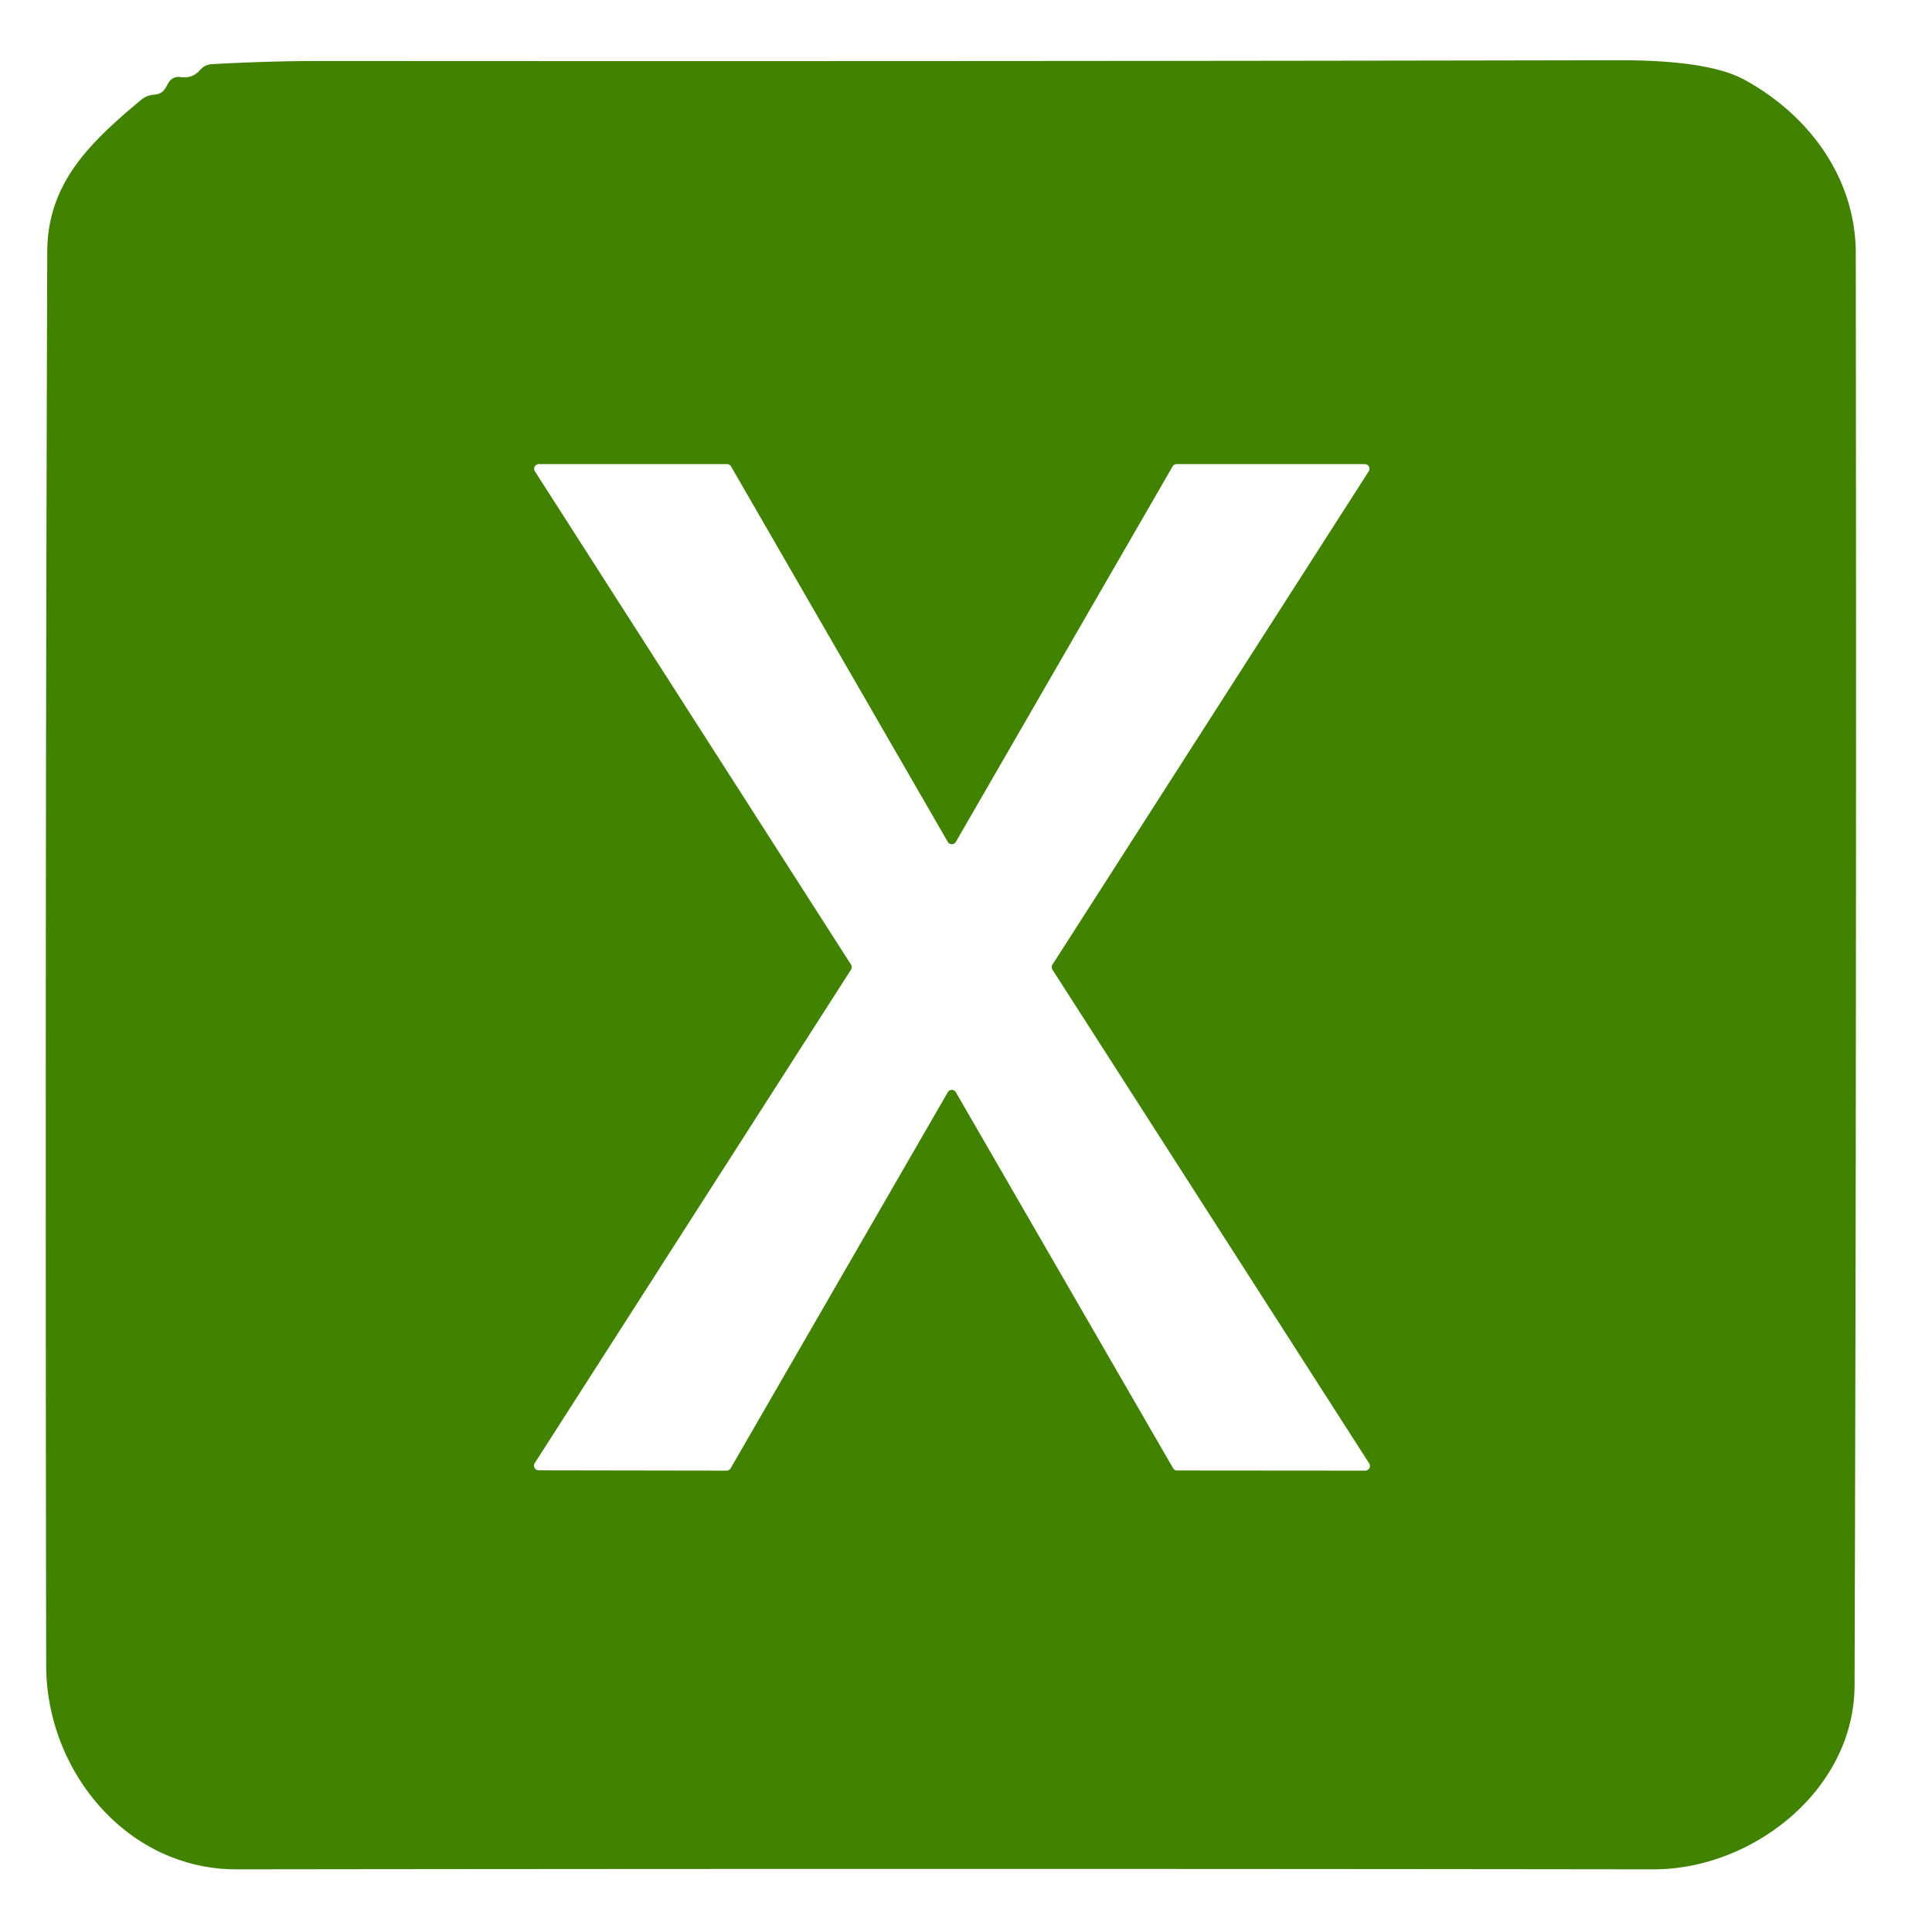 <?xml version="1.0" encoding="UTF-8" standalone="no"?>
<!DOCTYPE svg PUBLIC "-//W3C//DTD SVG 1.1//EN" "http://www.w3.org/Graphics/SVG/1.1/DTD/svg11.dtd">
<svg xmlns="http://www.w3.org/2000/svg" version="1.1" viewBox="0.00 0.00 128.00 127.00">
<path fill="#418201" d="
  M 11.00 5.77
  L 11.16 5.49
  A 0.76 0.74 -71.6 0 1 11.92 5.10
  Q 12.75 5.23 13.26 4.63
  Q 13.57 4.28 14.03 4.25
  Q 17.76 4.04 21.32 4.04
  Q 66.16 4.07 107.14 3.99
  Q 113.17 3.97 115.57 5.28
  C 119.84 7.61 122.94 11.78 122.95 16.76
  Q 123.01 66.21 122.87 111.63
  C 122.85 118.57 116.10 123.83 109.54 123.82
  Q 62.40 123.76 15.69 123.82
  C 8.37 123.83 3.07 117.26 3.06 110.34
  Q 2.98 61.84 3.13 16.69
  C 3.14 12.11 5.99 9.43 9.28 6.67
  C 9.55 6.44 9.85 6.29 10.22 6.27
  Q 10.75 6.24 11.00 5.77
  Z
  M 62.79 72.35
  A 0.31 0.31 0.0 0 1 63.33 72.35
  L 77.72 97.25
  A 0.31 0.31 0.0 0 0 77.99 97.40
  L 90.45 97.41
  A 0.31 0.31 0.0 0 0 90.71 96.93
  L 69.73 64.23
  A 0.31 0.31 0.0 0 1 69.73 63.89
  L 90.68 31.22
  A 0.31 0.31 0.0 0 0 90.42 30.74
  L 77.96 30.74
  A 0.31 0.31 0.0 0 0 77.69 30.89
  L 63.33 55.76
  A 0.31 0.31 0.0 0 1 62.79 55.76
  L 48.43 30.89
  A 0.31 0.31 0.0 0 0 48.16 30.74
  L 35.70 30.74
  A 0.31 0.31 0.0 0 0 35.44 31.22
  L 56.38 63.89
  A 0.31 0.31 0.0 0 1 56.38 64.23
  L 35.43 96.91
  A 0.31 0.31 0.0 0 0 35.69 97.39
  L 48.14 97.41
  A 0.31 0.31 0.0 0 0 48.41 97.25
  L 62.79 72.35
  Z"
/>
</svg>
